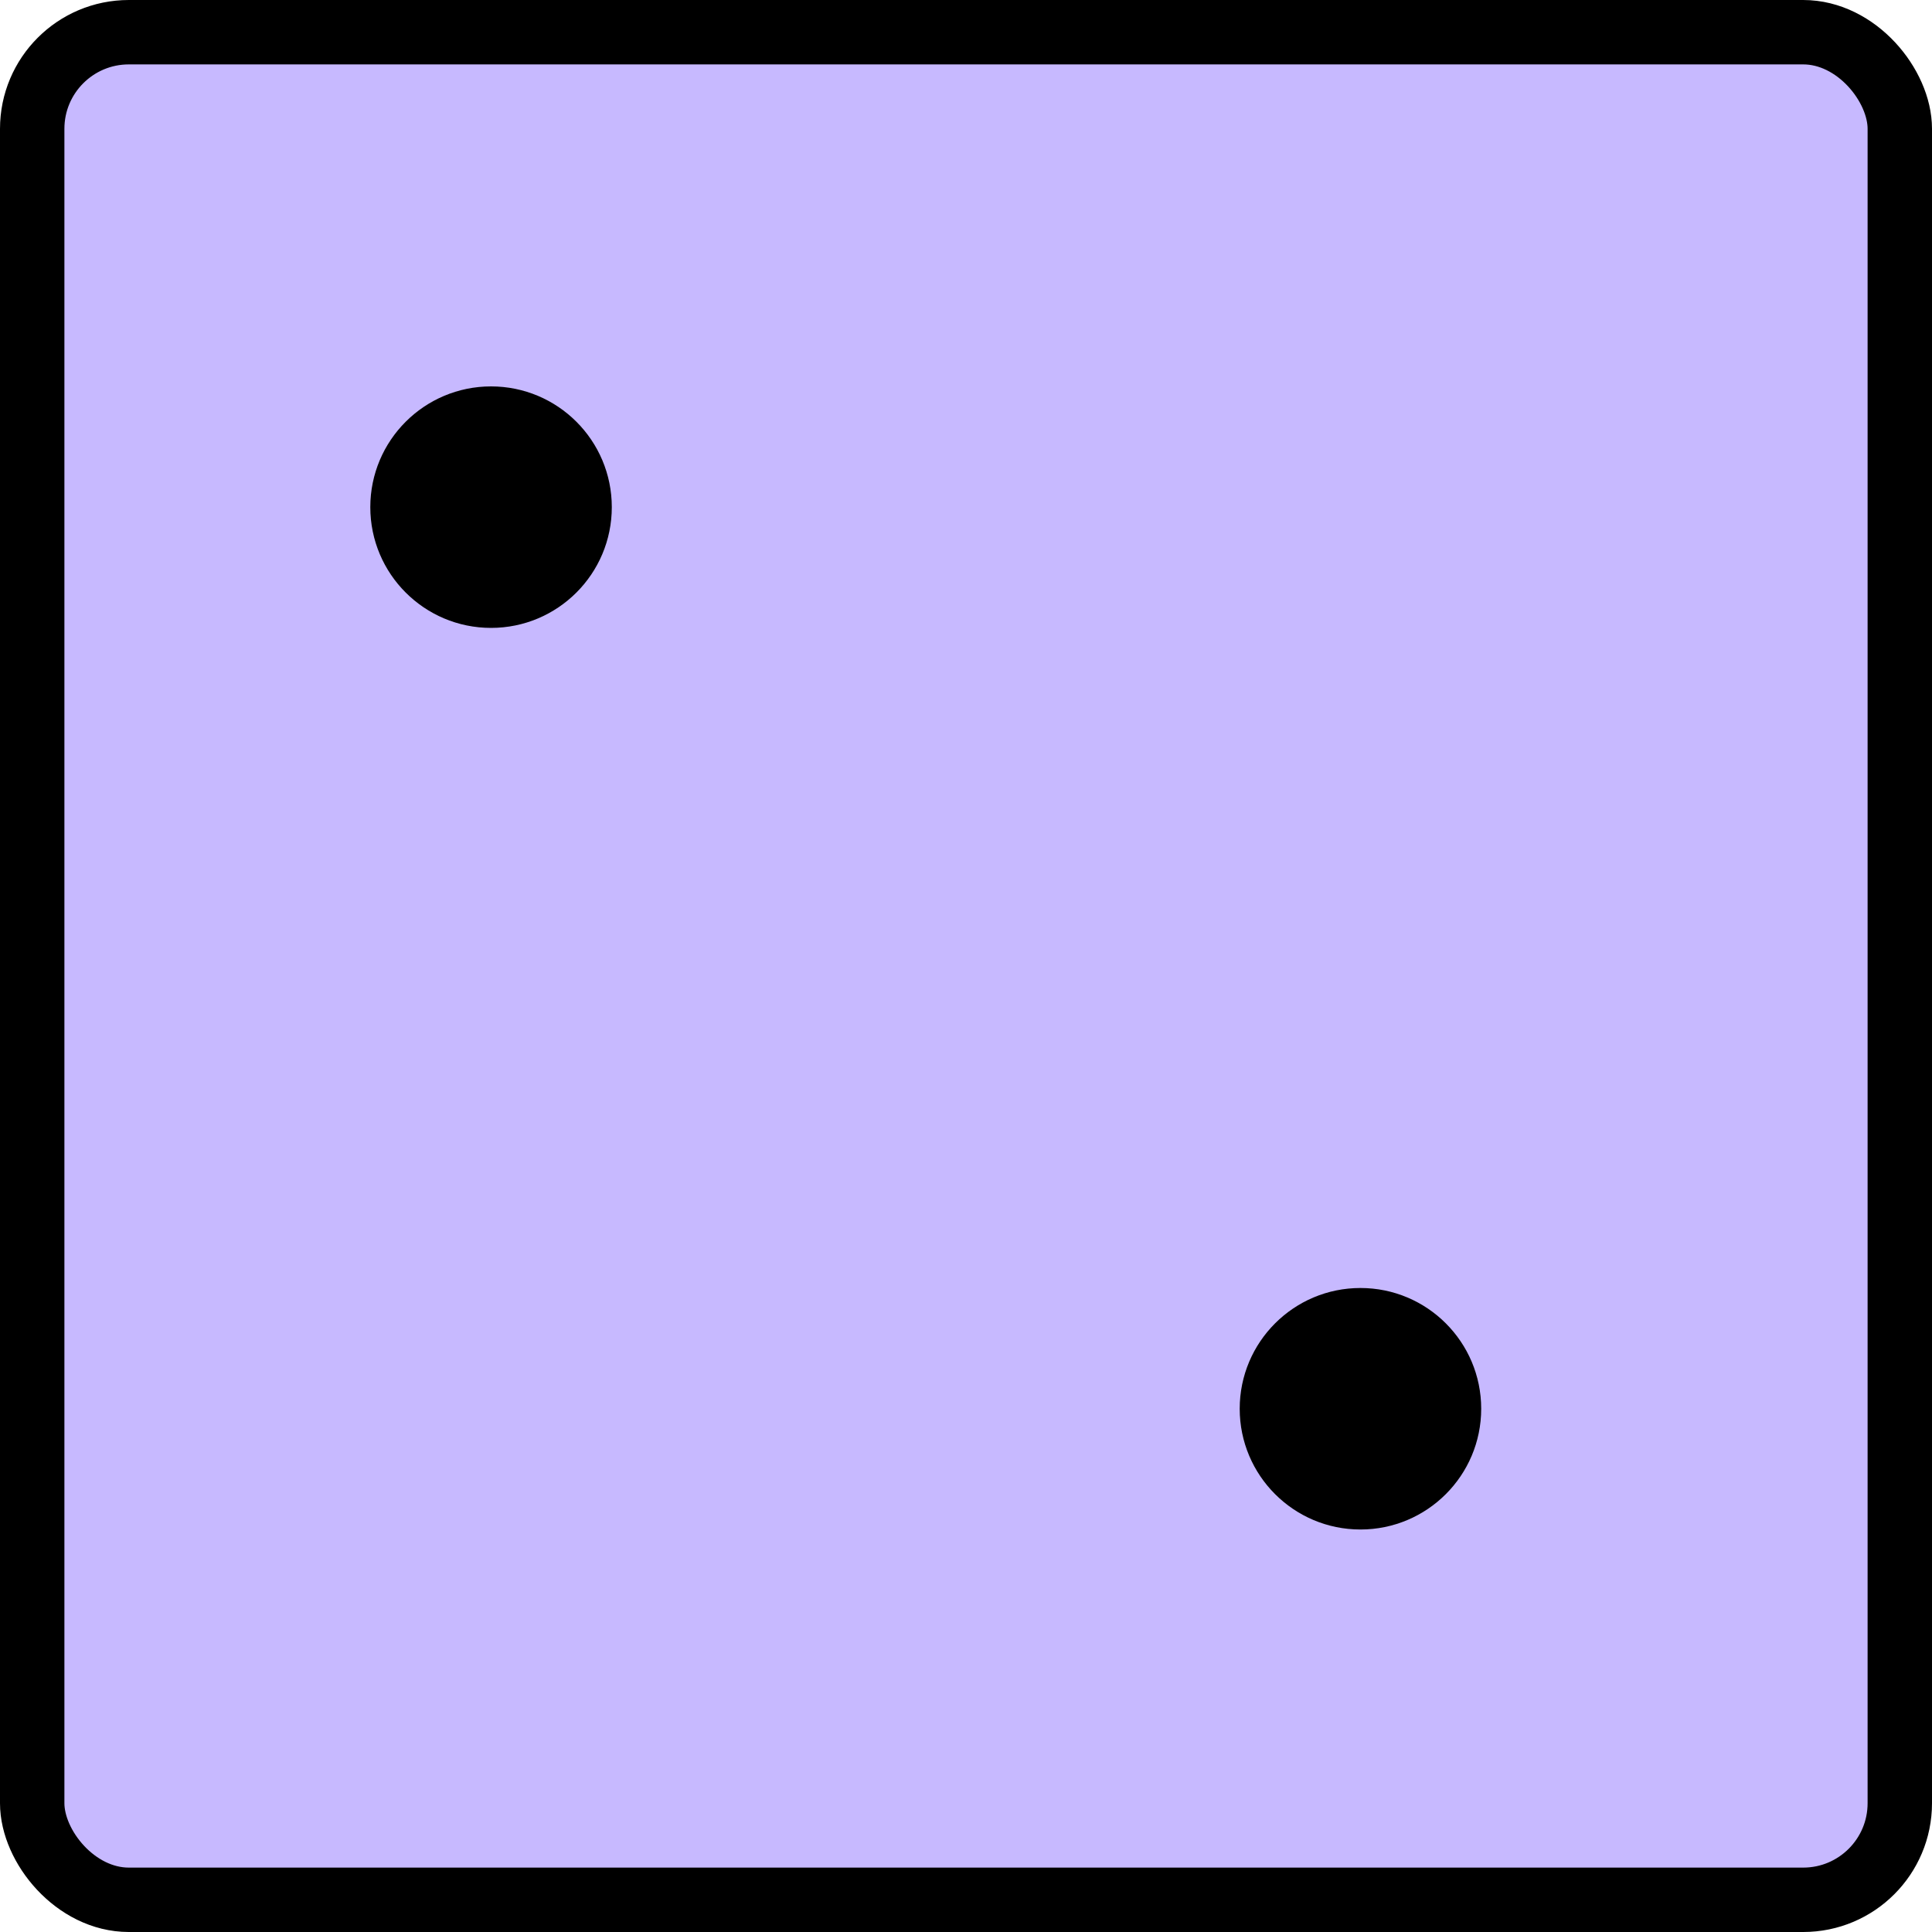 <svg width="120" height="120" viewBox="0 0 120 120" fill="none" xmlns="http://www.w3.org/2000/svg">
<rect x="2" y="2" width="116" height="116" rx="6" fill="#C7B9FF" stroke="black" stroke-width="4"/>
<circle cx="30.5" cy="31.5" r="7.5" fill="black"/>
<circle cx="84.5" cy="87.5" r="7.5" fill="black"/>
</svg>
